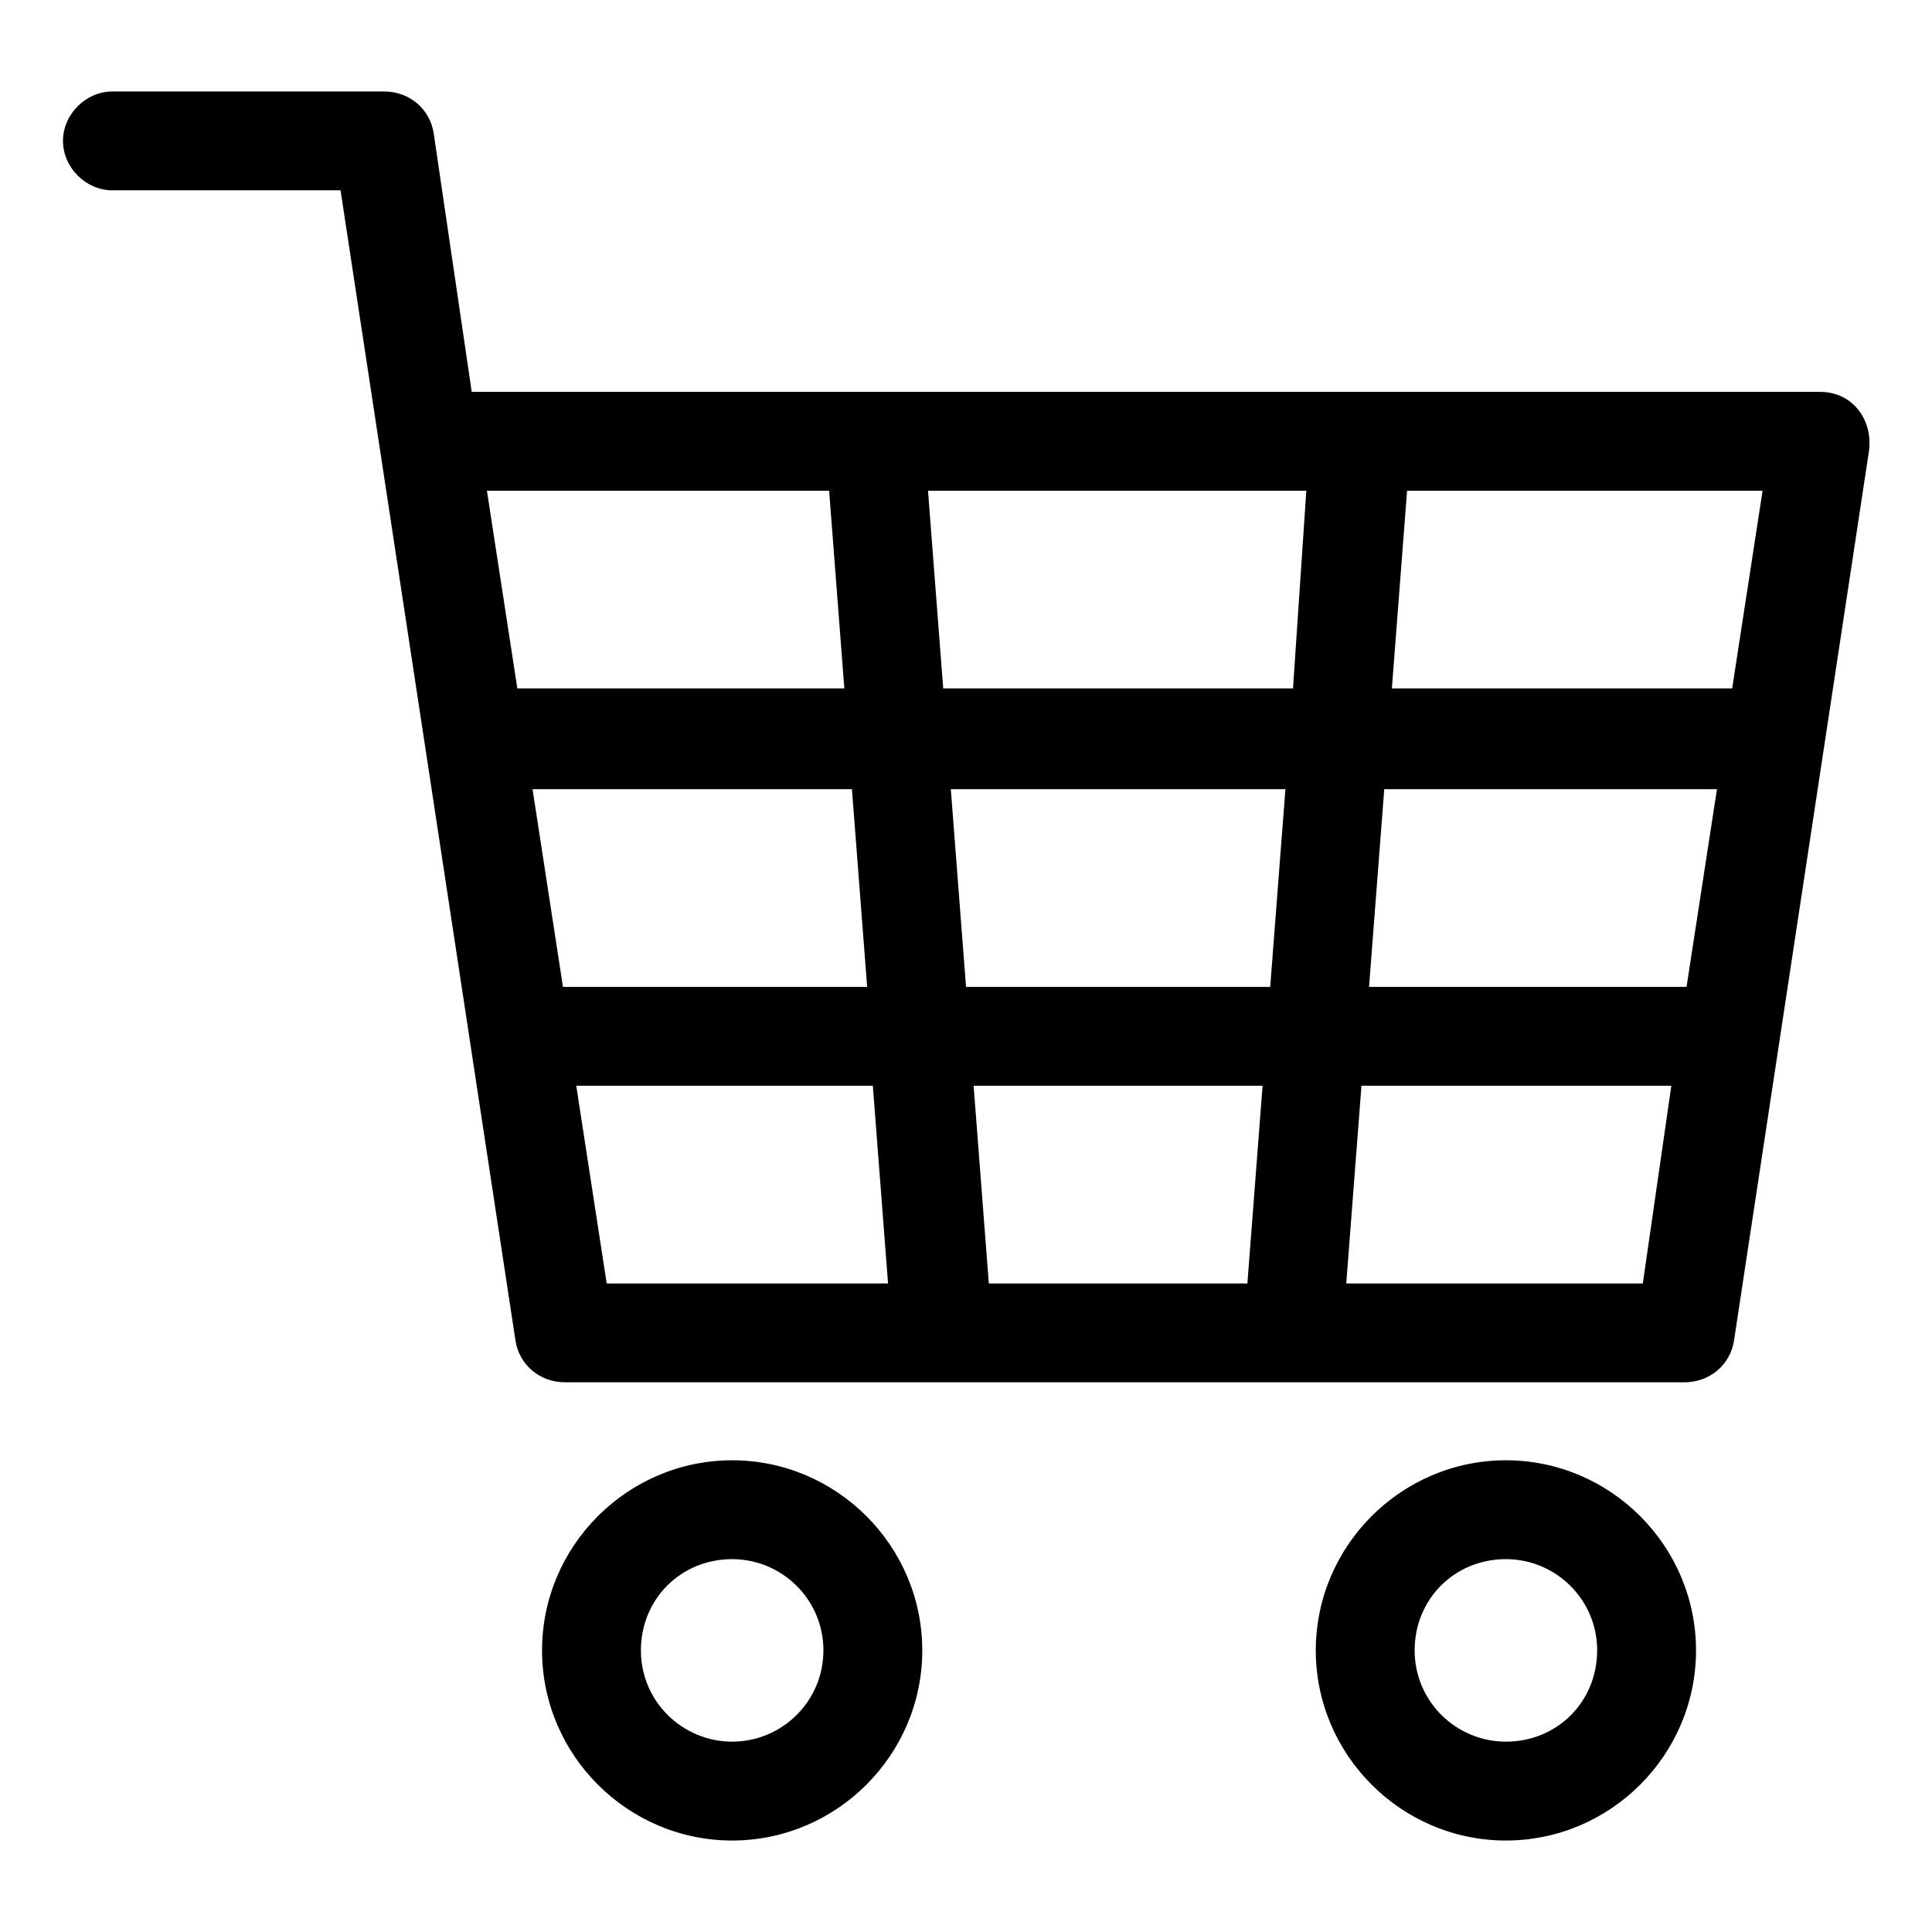 <?xml version="1.0" encoding="UTF-8"?>
<!-- Uploaded to: SVG Repo, www.svgrepo.com, Generator: SVG Repo Mixer Tools -->
<svg fill="#000000" width="800px" height="800px" version="1.1" viewBox="144 144 512 512" xmlns="http://www.w3.org/2000/svg">
 <g>
  <path d="m636.29 252.38c-2.519-3.023-6.047-4.535-10.078-4.535h-357.2l-10.074-68.52c-1.008-6.551-6.551-11.082-13.098-11.082h-72.047c-7.055 0-13.098 6.047-13.098 13.098 0 7.055 6.047 13.098 13.098 13.098h60.457l46.352 304.8c1.008 6.551 6.551 11.082 13.098 11.082h296.74c6.551 0 12.09-4.535 13.098-11.082l35.77-235.78c0.508-4.027-0.5-8.059-3.019-11.082zm-355.19 74.059-8.059-52.395h90.688l4.031 52.395zm12.094 79.098-8.062-52.395h84.641l4.031 52.395zm11.586 78.594-8.062-52.395h78.594l4.031 52.395zm169.79 0h-68.52l-4.031-52.395h76.578zm6.047-78.594h-80.609l-4.031-52.395h88.672zm6.043-79.098h-92.699l-4.031-52.395h100.26zm92.703 157.69h-78.594l4.031-52.395h82.121zm11.586-78.594h-84.137l4.031-52.395h88.168zm12.094-79.098h-90.184l4.031-52.395h94.211z"/>
  <path d="m338.03 530.99c-27.711 0-50.383 22.672-50.383 50.383 0 27.711 22.672 50.383 50.383 50.383s50.383-22.672 50.383-50.383c-0.004-27.711-22.676-50.383-50.383-50.383zm0 74.566c-13.098 0-24.184-10.578-24.184-24.184 0-13.602 10.578-24.184 24.184-24.184 13.098 0 24.184 10.578 24.184 24.184-0.004 13.602-11.086 24.184-24.184 24.184z"/>
  <path d="m543.08 530.99c-27.711 0-50.383 22.672-50.383 50.383 0 27.711 22.672 50.383 50.383 50.383 27.711 0 50.383-22.672 50.383-50.383-0.004-27.711-22.676-50.383-50.383-50.383zm0 74.566c-13.098 0-24.184-10.578-24.184-24.184 0-13.602 10.578-24.184 24.184-24.184 13.098 0 24.184 10.578 24.184 24.184-0.004 13.602-10.582 24.184-24.184 24.184z"/>
 </g>
</svg>
